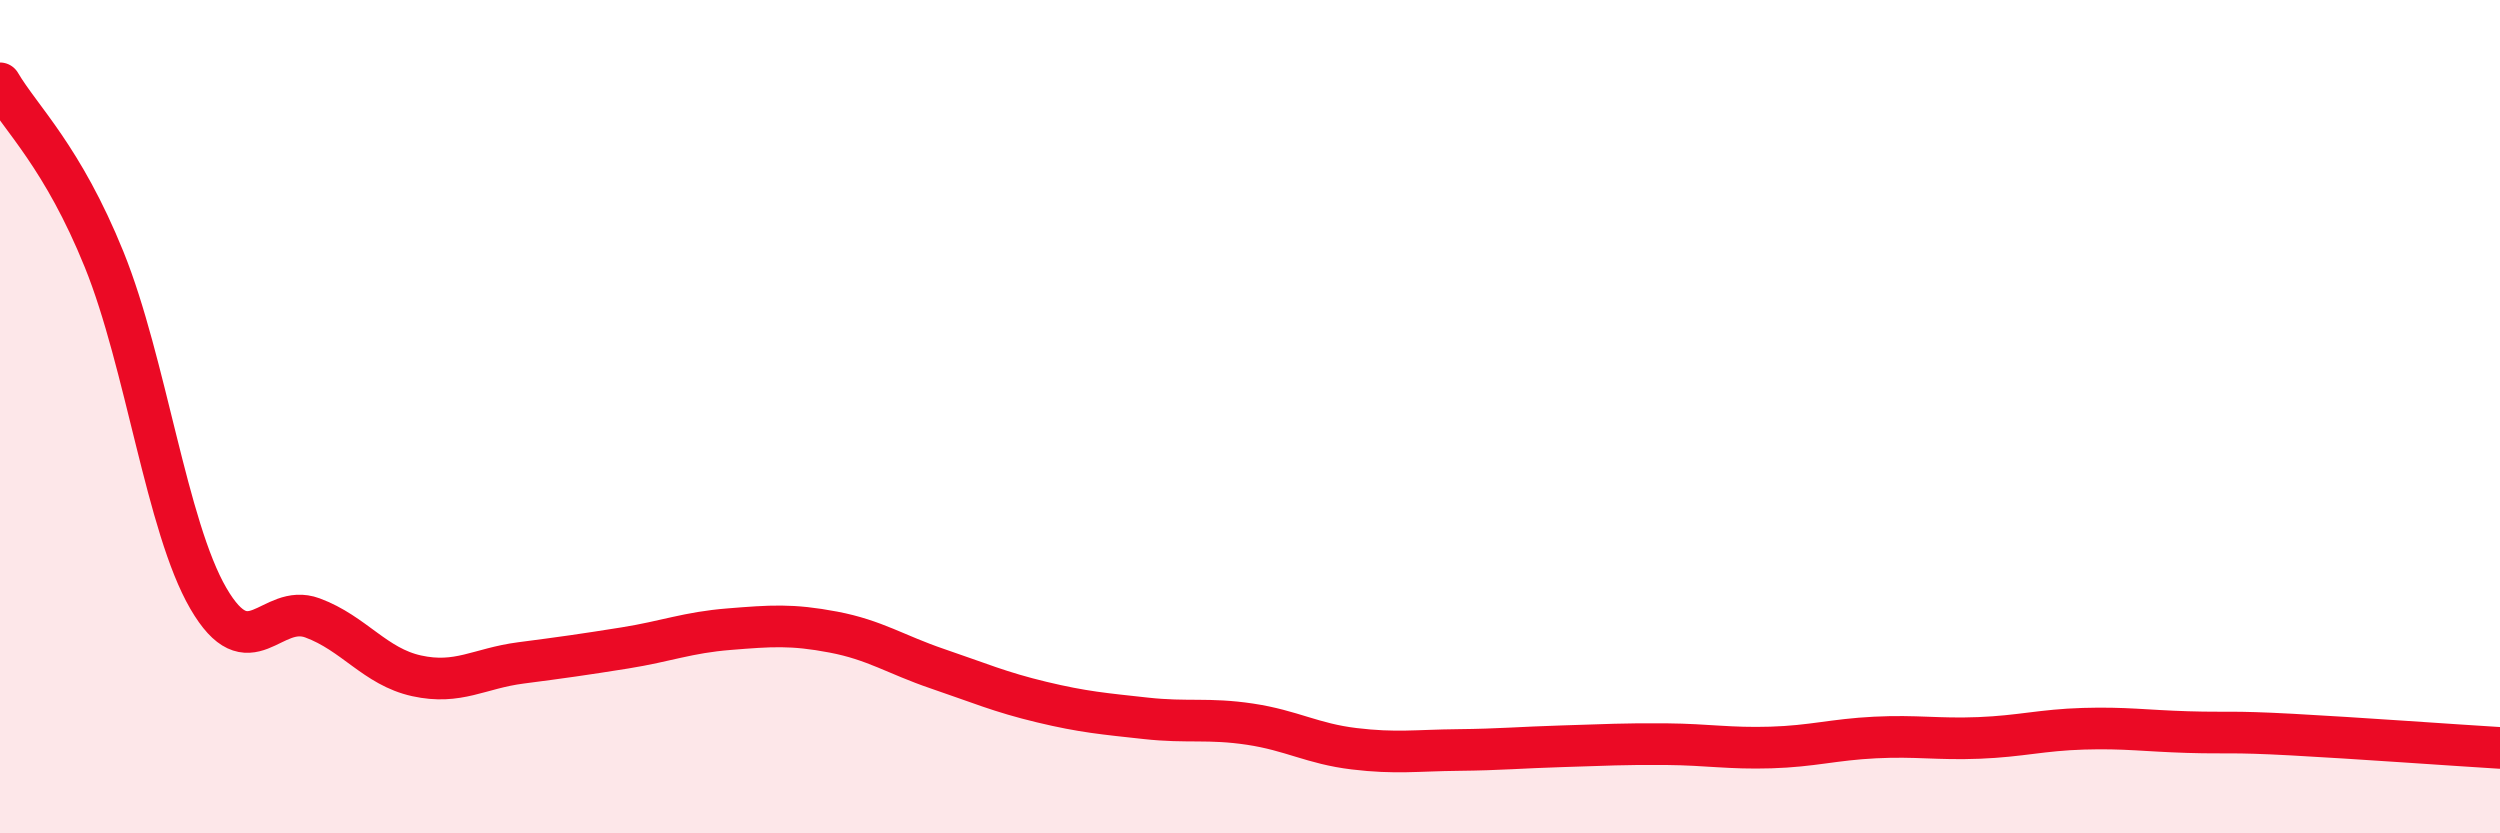 
    <svg width="60" height="20" viewBox="0 0 60 20" xmlns="http://www.w3.org/2000/svg">
      <path
        d="M 0,2 C 0.5,2.85 1.5,3.76 2.5,6.23 C 3.5,8.7 4,12.64 5,14.36 C 6,16.08 6.5,14.46 7.5,14.83 C 8.5,15.2 9,16 10,16.22 C 11,16.44 11.5,16.04 12.5,15.91 C 13.5,15.78 14,15.71 15,15.55 C 16,15.39 16.5,15.18 17.5,15.1 C 18.5,15.02 19,14.98 20,15.17 C 21,15.36 21.5,15.71 22.5,16.05 C 23.5,16.39 24,16.61 25,16.85 C 26,17.09 26.5,17.13 27.5,17.24 C 28.5,17.35 29,17.23 30,17.38 C 31,17.53 31.5,17.85 32.5,17.97 C 33.5,18.09 34,18.01 35,18 C 36,17.99 36.5,17.94 37.5,17.91 C 38.5,17.88 39,17.85 40,17.86 C 41,17.87 41.5,17.97 42.5,17.94 C 43.5,17.91 44,17.75 45,17.7 C 46,17.65 46.5,17.75 47.5,17.71 C 48.5,17.67 49,17.52 50,17.49 C 51,17.46 51.5,17.54 52.5,17.57 C 53.5,17.6 53.5,17.55 55,17.63 C 56.5,17.71 59,17.89 60,17.95L60 20L0 20Z"
        fill="#EB0A25"
        opacity="0.1"
        stroke-linecap="round"
        stroke-linejoin="round"
      />
      <path
        d="M 0,2 C 0.5,2.85 1.5,3.76 2.5,6.23 C 3.5,8.7 4,12.64 5,14.36 C 6,16.08 6.5,14.46 7.5,14.83 C 8.5,15.2 9,16 10,16.22 C 11,16.44 11.5,16.04 12.5,15.91 C 13.5,15.78 14,15.71 15,15.55 C 16,15.39 16.5,15.18 17.5,15.1 C 18.5,15.02 19,14.98 20,15.17 C 21,15.36 21.5,15.71 22.5,16.05 C 23.5,16.39 24,16.61 25,16.85 C 26,17.09 26.5,17.13 27.5,17.24 C 28.5,17.35 29,17.23 30,17.38 C 31,17.53 31.5,17.85 32.5,17.97 C 33.5,18.09 34,18.01 35,18 C 36,17.99 36.5,17.94 37.5,17.91 C 38.5,17.88 39,17.85 40,17.86 C 41,17.87 41.5,17.97 42.5,17.94 C 43.5,17.91 44,17.75 45,17.7 C 46,17.65 46.5,17.75 47.5,17.71 C 48.5,17.67 49,17.52 50,17.49 C 51,17.46 51.5,17.54 52.5,17.57 C 53.5,17.6 53.5,17.55 55,17.63 C 56.5,17.71 59,17.89 60,17.95"
        stroke="#EB0A25"
        stroke-width="1"
        fill="none"
        stroke-linecap="round"
        stroke-linejoin="round"
      />
    </svg>
  